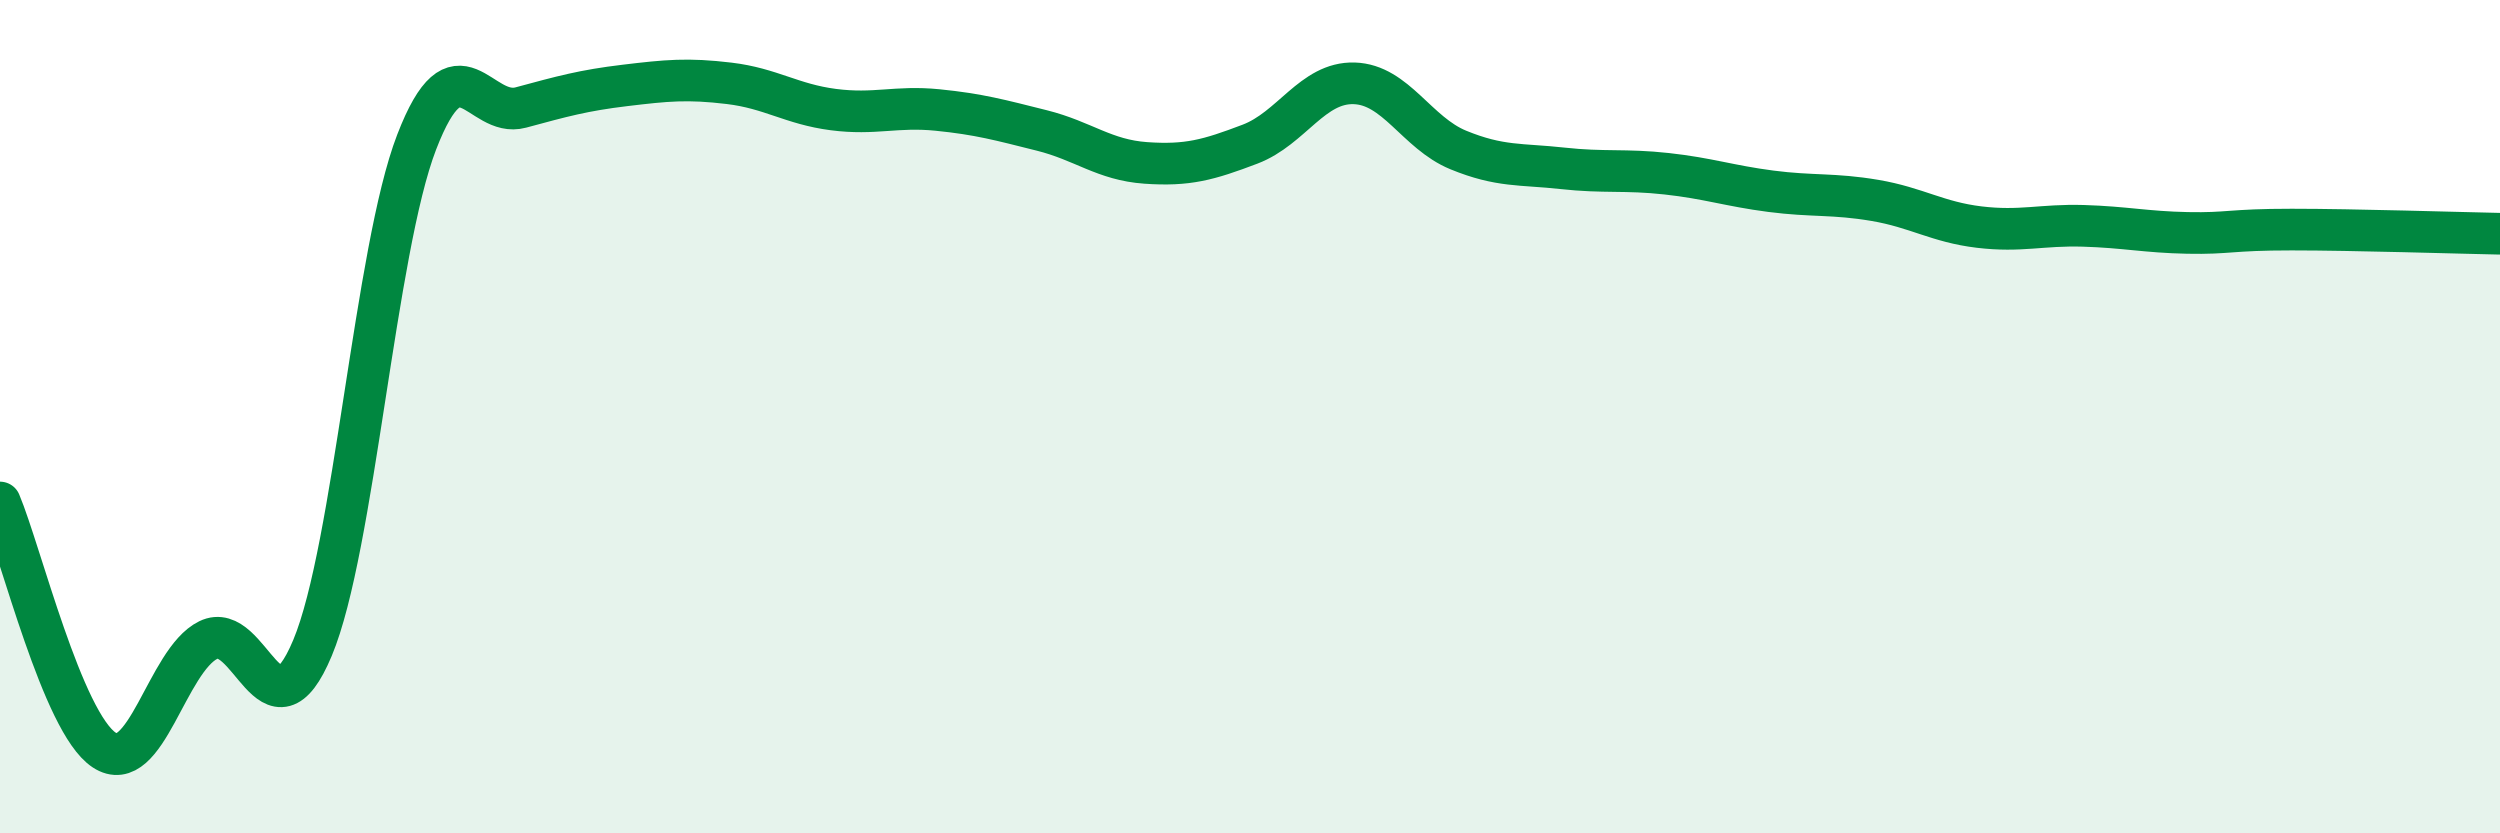 
    <svg width="60" height="20" viewBox="0 0 60 20" xmlns="http://www.w3.org/2000/svg">
      <path
        d="M 0,12.06 C 0.5,13.25 1.5,17.34 2.5,18 C 3.5,18.66 4,15.85 5,15.36 C 6,14.87 6.5,17.94 7.5,15.55 C 8.5,13.16 9,6 10,3.41 C 11,0.82 11.5,2.85 12.5,2.58 C 13.5,2.31 14,2.17 15,2.05 C 16,1.93 16.5,1.88 17.5,2 C 18.5,2.12 19,2.5 20,2.63 C 21,2.76 21.5,2.54 22.5,2.64 C 23.5,2.74 24,2.88 25,3.13 C 26,3.38 26.5,3.84 27.5,3.91 C 28.5,3.98 29,3.84 30,3.46 C 31,3.08 31.5,1.97 32.5,2 C 33.5,2.03 34,3.19 35,3.6 C 36,4.01 36.5,3.93 37.5,4.04 C 38.5,4.15 39,4.06 40,4.17 C 41,4.28 41.5,4.46 42.5,4.59 C 43.5,4.72 44,4.64 45,4.81 C 46,4.98 46.5,5.33 47.5,5.45 C 48.5,5.57 49,5.39 50,5.42 C 51,5.45 51.5,5.57 52.5,5.59 C 53.5,5.61 53.5,5.51 55,5.51 C 56.5,5.51 59,5.59 60,5.61L60 20L0 20Z"
        fill="#008740"
        opacity="0.1"
        stroke-linecap="round"
        stroke-linejoin="round"
      />
      <path
        d="M 0,12.06 C 0.5,13.25 1.5,17.34 2.5,18 C 3.5,18.66 4,15.85 5,15.36 C 6,14.87 6.5,17.94 7.5,15.55 C 8.5,13.16 9,6 10,3.41 C 11,0.82 11.5,2.85 12.5,2.58 C 13.5,2.31 14,2.17 15,2.05 C 16,1.93 16.5,1.88 17.5,2 C 18.5,2.12 19,2.5 20,2.63 C 21,2.76 21.5,2.54 22.5,2.64 C 23.5,2.74 24,2.88 25,3.13 C 26,3.38 26.5,3.84 27.5,3.91 C 28.5,3.98 29,3.84 30,3.46 C 31,3.08 31.5,1.97 32.5,2 C 33.5,2.03 34,3.19 35,3.6 C 36,4.01 36.5,3.93 37.5,4.04 C 38.5,4.15 39,4.06 40,4.17 C 41,4.28 41.5,4.46 42.5,4.59 C 43.5,4.72 44,4.64 45,4.81 C 46,4.98 46.5,5.33 47.5,5.45 C 48.5,5.57 49,5.39 50,5.42 C 51,5.45 51.5,5.57 52.5,5.59 C 53.5,5.61 53.5,5.51 55,5.51 C 56.5,5.51 59,5.59 60,5.61"
        stroke="#008740"
        stroke-width="1"
        fill="none"
        stroke-linecap="round"
        stroke-linejoin="round"
      />
    </svg>
  
